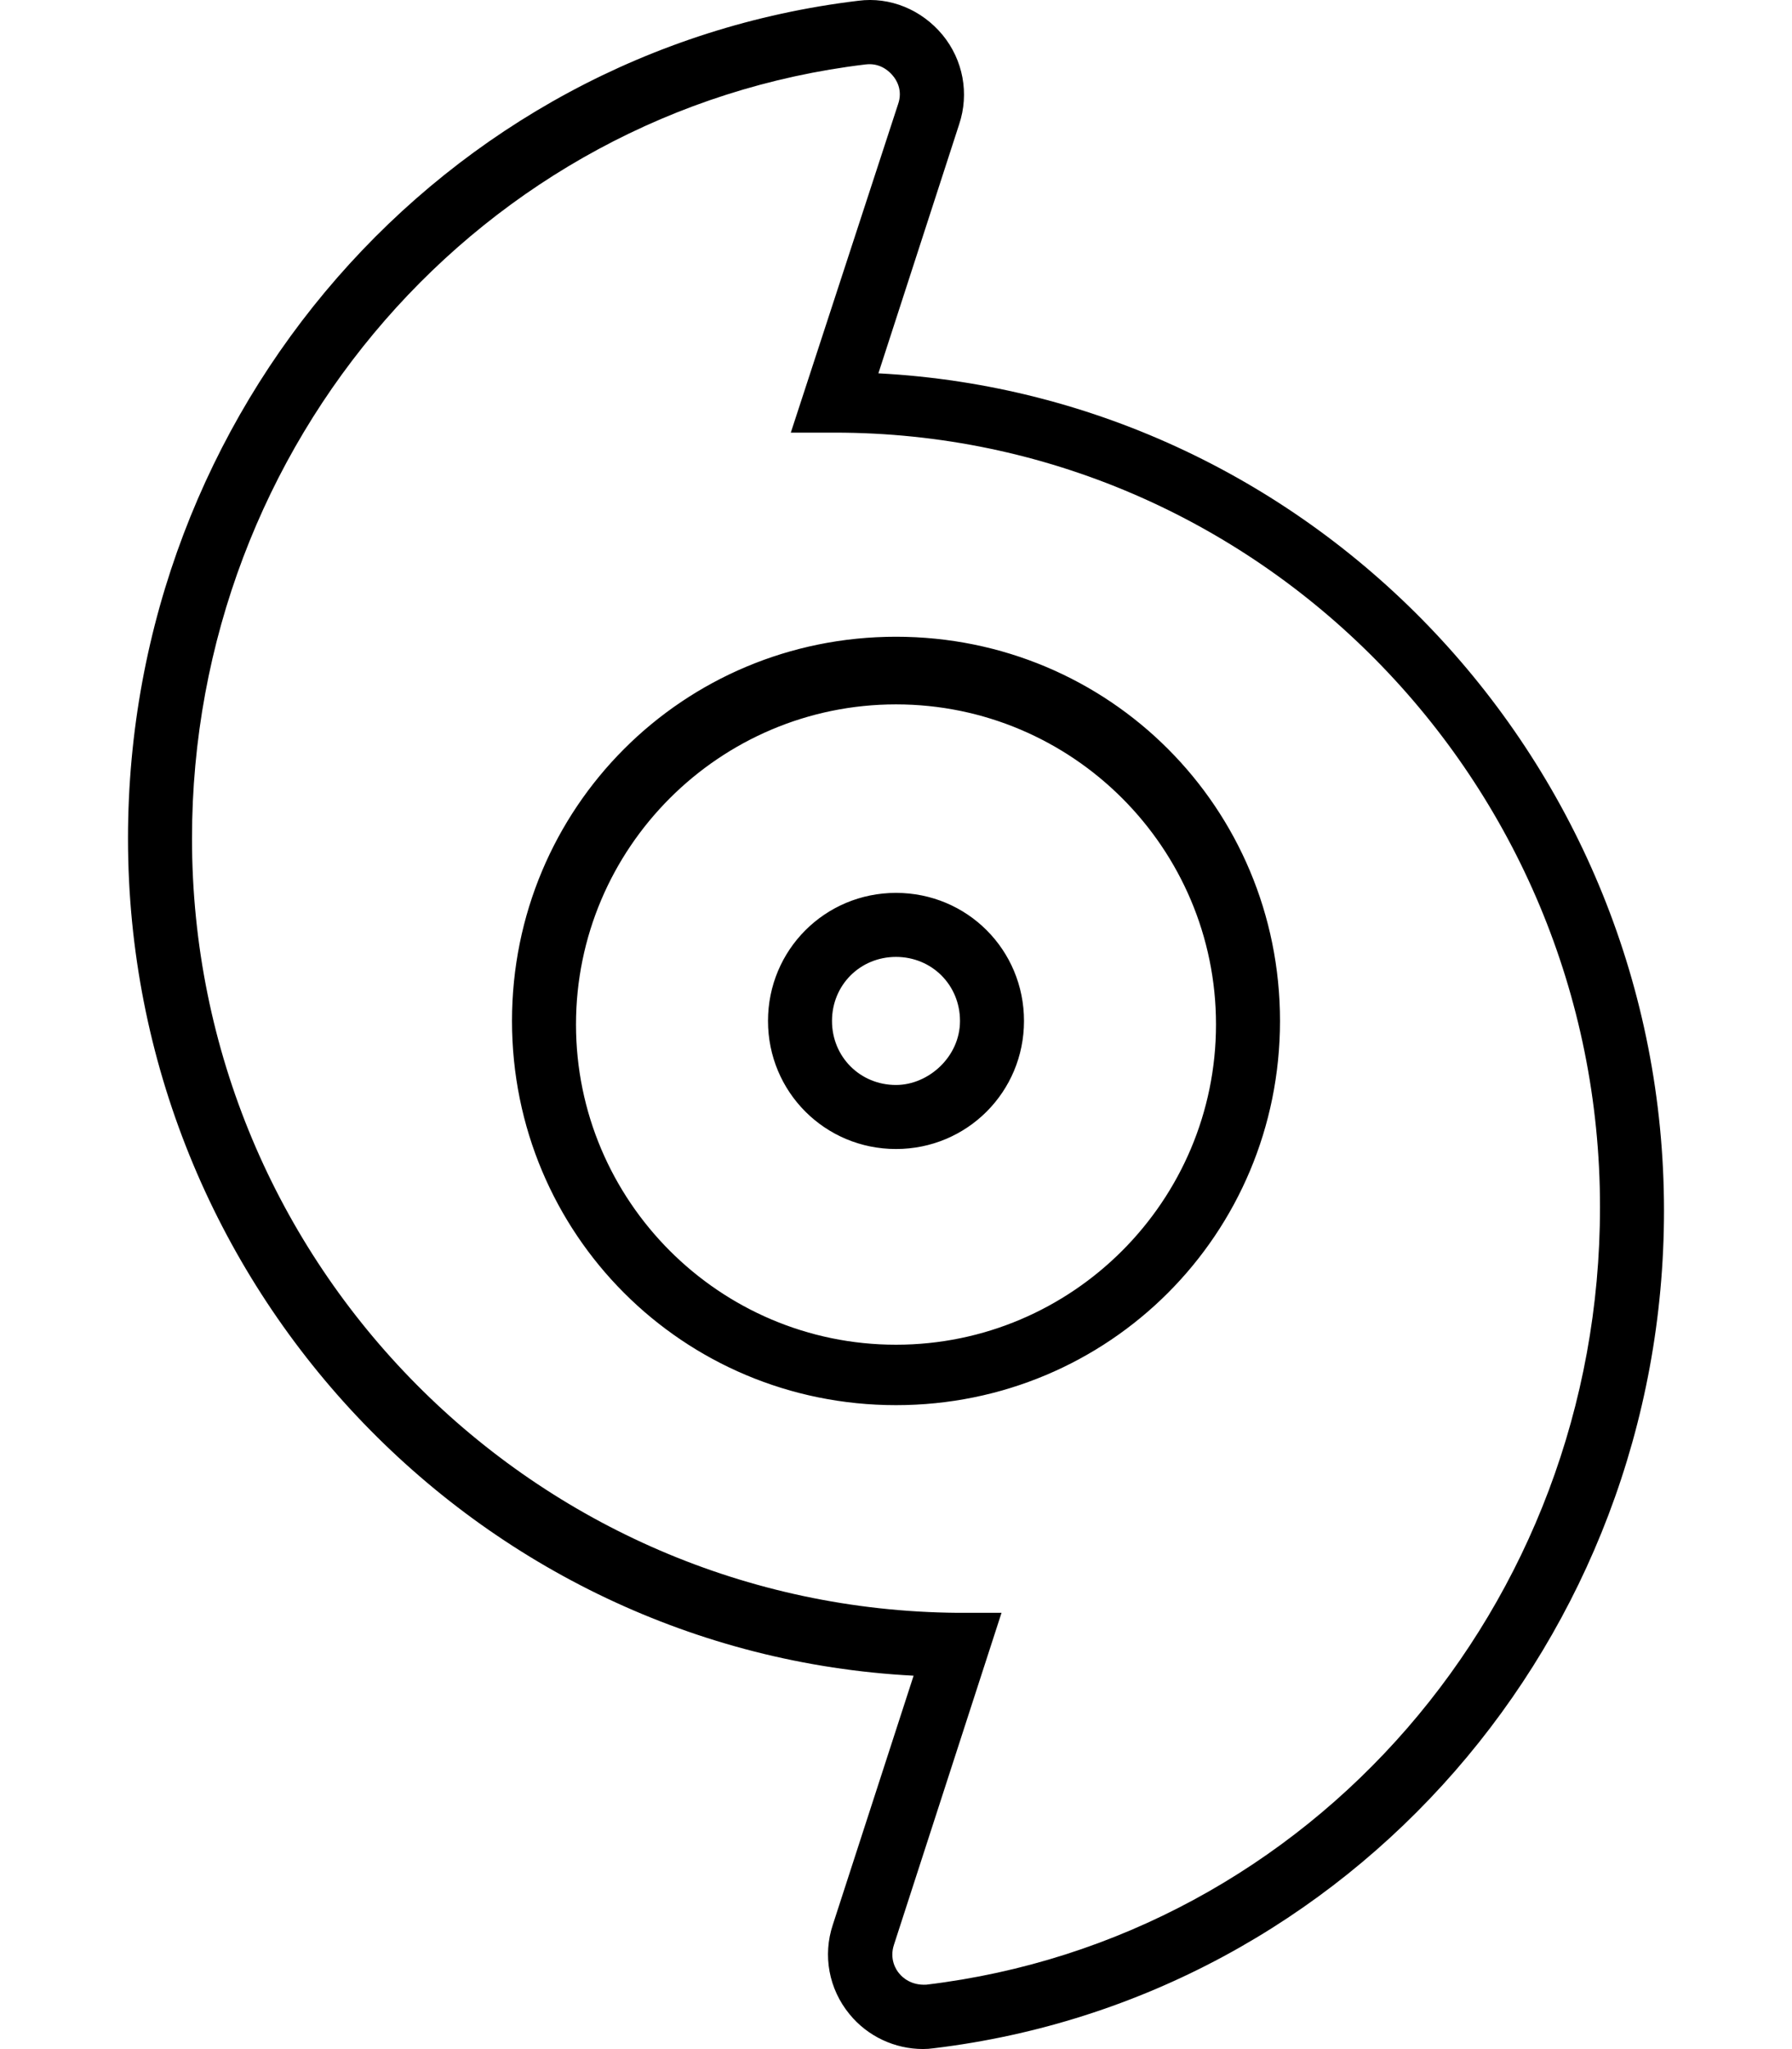 <svg xmlns="http://www.w3.org/2000/svg" viewBox="0 0 448 512"><!--! Font Awesome Pro 6.0.0-alpha3 by @fontawesome - https://fontawesome.com License - https://fontawesome.com/license (Commercial License) --><path d="M224 223.1c-17.75 0-32 14.25-32 32s14.25 32 32 32s32-14.25 32-32S241.8 223.1 224 223.1zM224 271.1c-8.973 0-16-7.027-16-16s7.027-16 16-16s16 7.027 16 16S232.1 271.1 224 271.1zM224 159.1c-53.25 0-96 42.75-96 96s42.75 96 96 96s96-42.75 96-96S277.3 159.1 224 159.1zM224 336c-44.11 0-80-35.91-80-80.02S179.9 176 224 176s80 35.86 80 79.97S268.1 336 224 336zM219.6 93.28l20.19-62.22c2.562-7.688 1-16.06-4.156-22.34C230.4 2.406 222.5-.844 214.6 .187C110.5 12.66 32 102.6 32 209.5c0 111.8 87.16 203.5 196.4 209.2l-20.19 62.22c-2.562 7.688-1 16.06 4.156 22.34c4.531 5.562 11.34 8.719 18.38 8.719c.938 0 1.719-.063 2.656-.188C337.5 499.3 416 409.4 416 302.5C416 190.7 328.8 99.03 219.6 93.28zM231.6 495.9c-3.812 .219-5.969-1.781-6.781-2.781C224 492.2 222.3 489.5 223.5 485.9l26.88-82.91h-11C133.8 402.1 48 316.2 48 209.5c0-98.78 72.41-181.9 168.4-193.4c.344-.031 .656-.062 .969-.062c3.125 0 5.062 1.938 5.812 2.844C224 19.81 225.8 22.47 224.5 26.09L197.7 108.1h11c105.5 0 191.3 86.81 191.3 193.5C400 401.3 327.6 484.4 231.6 495.9z"/></svg>